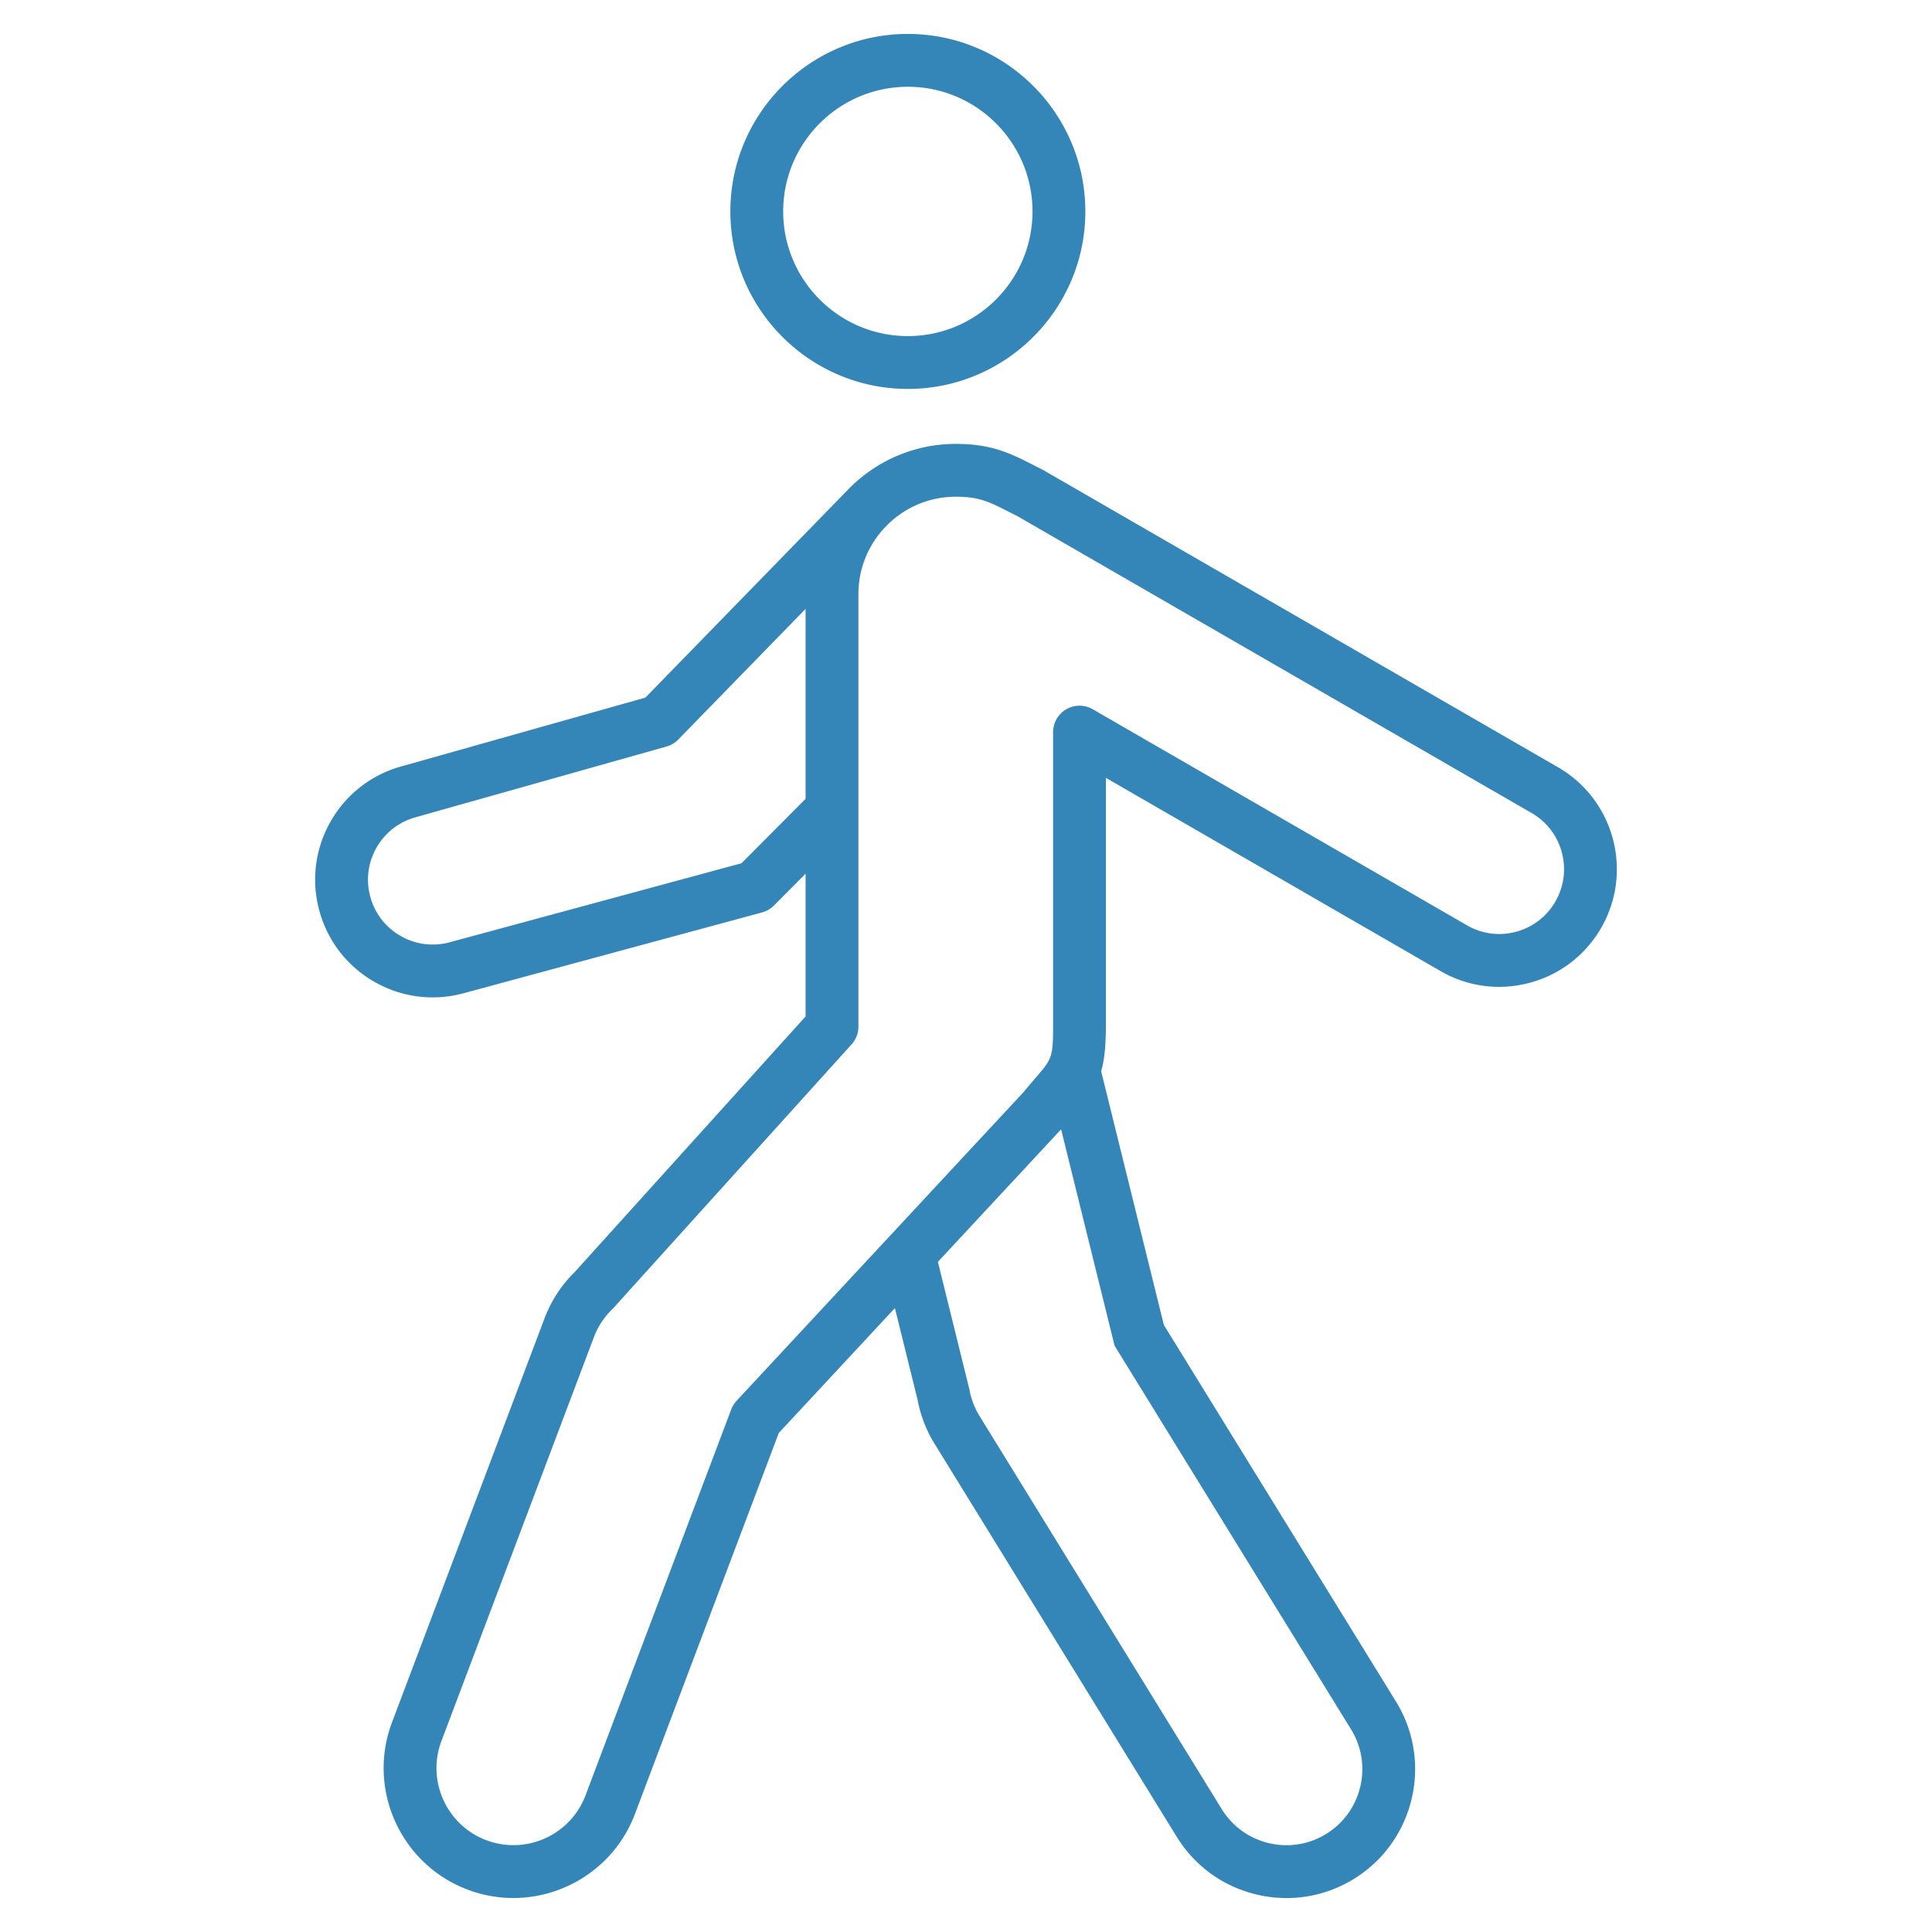<svg xmlns="http://www.w3.org/2000/svg" xmlns:xlink="http://www.w3.org/1999/xlink" xmlns:svgjs="http://svgjs.com/svgjs" width="512" height="512" x="0" y="0" viewBox="0 0 512 512" style="enable-background:new 0 0 512 512" xml:space="preserve" class=""><g><path d="M240.589 103.069c25.936 0 47.037-21.101 47.037-47.037S266.525 8.995 240.589 8.995c-25.937 0-47.037 21.101-47.037 47.037s21.101 47.037 47.037 47.037zm0-80.074c18.216 0 33.037 14.82 33.037 33.037s-14.82 33.037-33.037 33.037-33.037-14.82-33.037-33.037 14.82-33.037 33.037-33.037zm172.377 180.38-136.41-78.756a7.147 7.147 0 0 0-.366-.197c-.747-.375-1.456-.736-2.137-1.083-6.249-3.185-11.185-5.7-20.767-5.7-11.254 0-21.423 4.703-28.669 12.236l-53.582 54.995-64.489 18.183c-8.036 2.177-14.743 7.354-18.886 14.575-4.143 7.222-5.226 15.625-3.048 23.66 2.177 8.036 7.353 14.743 14.575 18.886 4.786 2.745 10.089 4.147 15.46 4.146a31.31 31.31 0 0 0 8.199-1.098l79.115-21.424a6.997 6.997 0 0 0 3.132-1.819l8.394-8.433v37.828l-61.16 67.708a34.08 34.08 0 0 0-8.057 12.392l-40.389 106.979-.002.006c-6.686 17.753 2.319 37.636 20.072 44.322a34.23 34.23 0 0 0 12.087 2.209c13.917 0 27.047-8.507 32.232-22.276l38.118-100.965 30.77-33.095 6.021 24.337a34.023 34.023 0 0 0 4.445 11.549l64.15 104.112c4.752 7.78 12.25 13.245 21.113 15.386 2.681.647 5.389.968 8.079.968 6.202 0 12.303-1.703 17.73-5.018 16.062-9.811 21.147-30.859 11.322-46.945l-61.58-99.905-16.622-67.253c.937-3.192 1.266-7.092 1.266-12.95v-64.791l88.638 51.175c7.175 4.169 15.555 5.288 23.599 3.148 8.042-2.139 14.773-7.279 18.953-14.473 8.636-14.86 3.571-33.975-11.306-42.619zm-216.473 25.4-77.306 20.934a17.058 17.058 0 0 1-13.033-1.679 17.054 17.054 0 0 1-8.029-10.404c-1.199-4.426-.603-9.054 1.679-13.032s5.977-6.83 10.472-8.048l66.363-18.711a6.984 6.984 0 0 0 3.114-1.853l33.734-34.624V211.7zm161.594 229.589c5.787 9.474 2.787 21.89-6.687 27.676a19.996 19.996 0 0 1-15.223 2.389c-5.228-1.263-9.65-4.486-12.467-9.098l-64.15-104.113a20.036 20.036 0 0 1-2.641-6.935l-8.369-33.879 32.653-35.121 14.171 57.338zm54.082-219.404a17.085 17.085 0 0 1-10.448 7.977 16.965 16.965 0 0 1-12.982-1.733l-99.155-57.247a6.999 6.999 0 0 0-10.5 6.062v76.915c0 9.32-.175 9.523-4.67 14.741a192.108 192.108 0 0 0-3.233 3.826l-75.979 81.723a6.972 6.972 0 0 0-1.422 2.294l-38.606 102.256c-3.966 10.53-15.758 15.87-26.286 11.905-10.529-3.965-15.87-15.757-11.905-26.287l40.39-106.979a20.2 20.2 0 0 1 4.876-7.45 6.76 6.76 0 0 0 .322-.334l63.112-69.869a7 7 0 0 0 1.806-4.692V157.436c0-6.652 2.532-12.724 6.682-17.304l.958-.983-.009-.009c4.666-4.633 11.088-7.502 18.168-7.502 6.22 0 8.786 1.308 14.41 4.174.652.333 1.329.677 2.038 1.033l136.215 78.644c8.184 4.757 10.974 15.286 6.218 23.471z" fill="#3586b8" data-original="#000000"></path></g></svg>